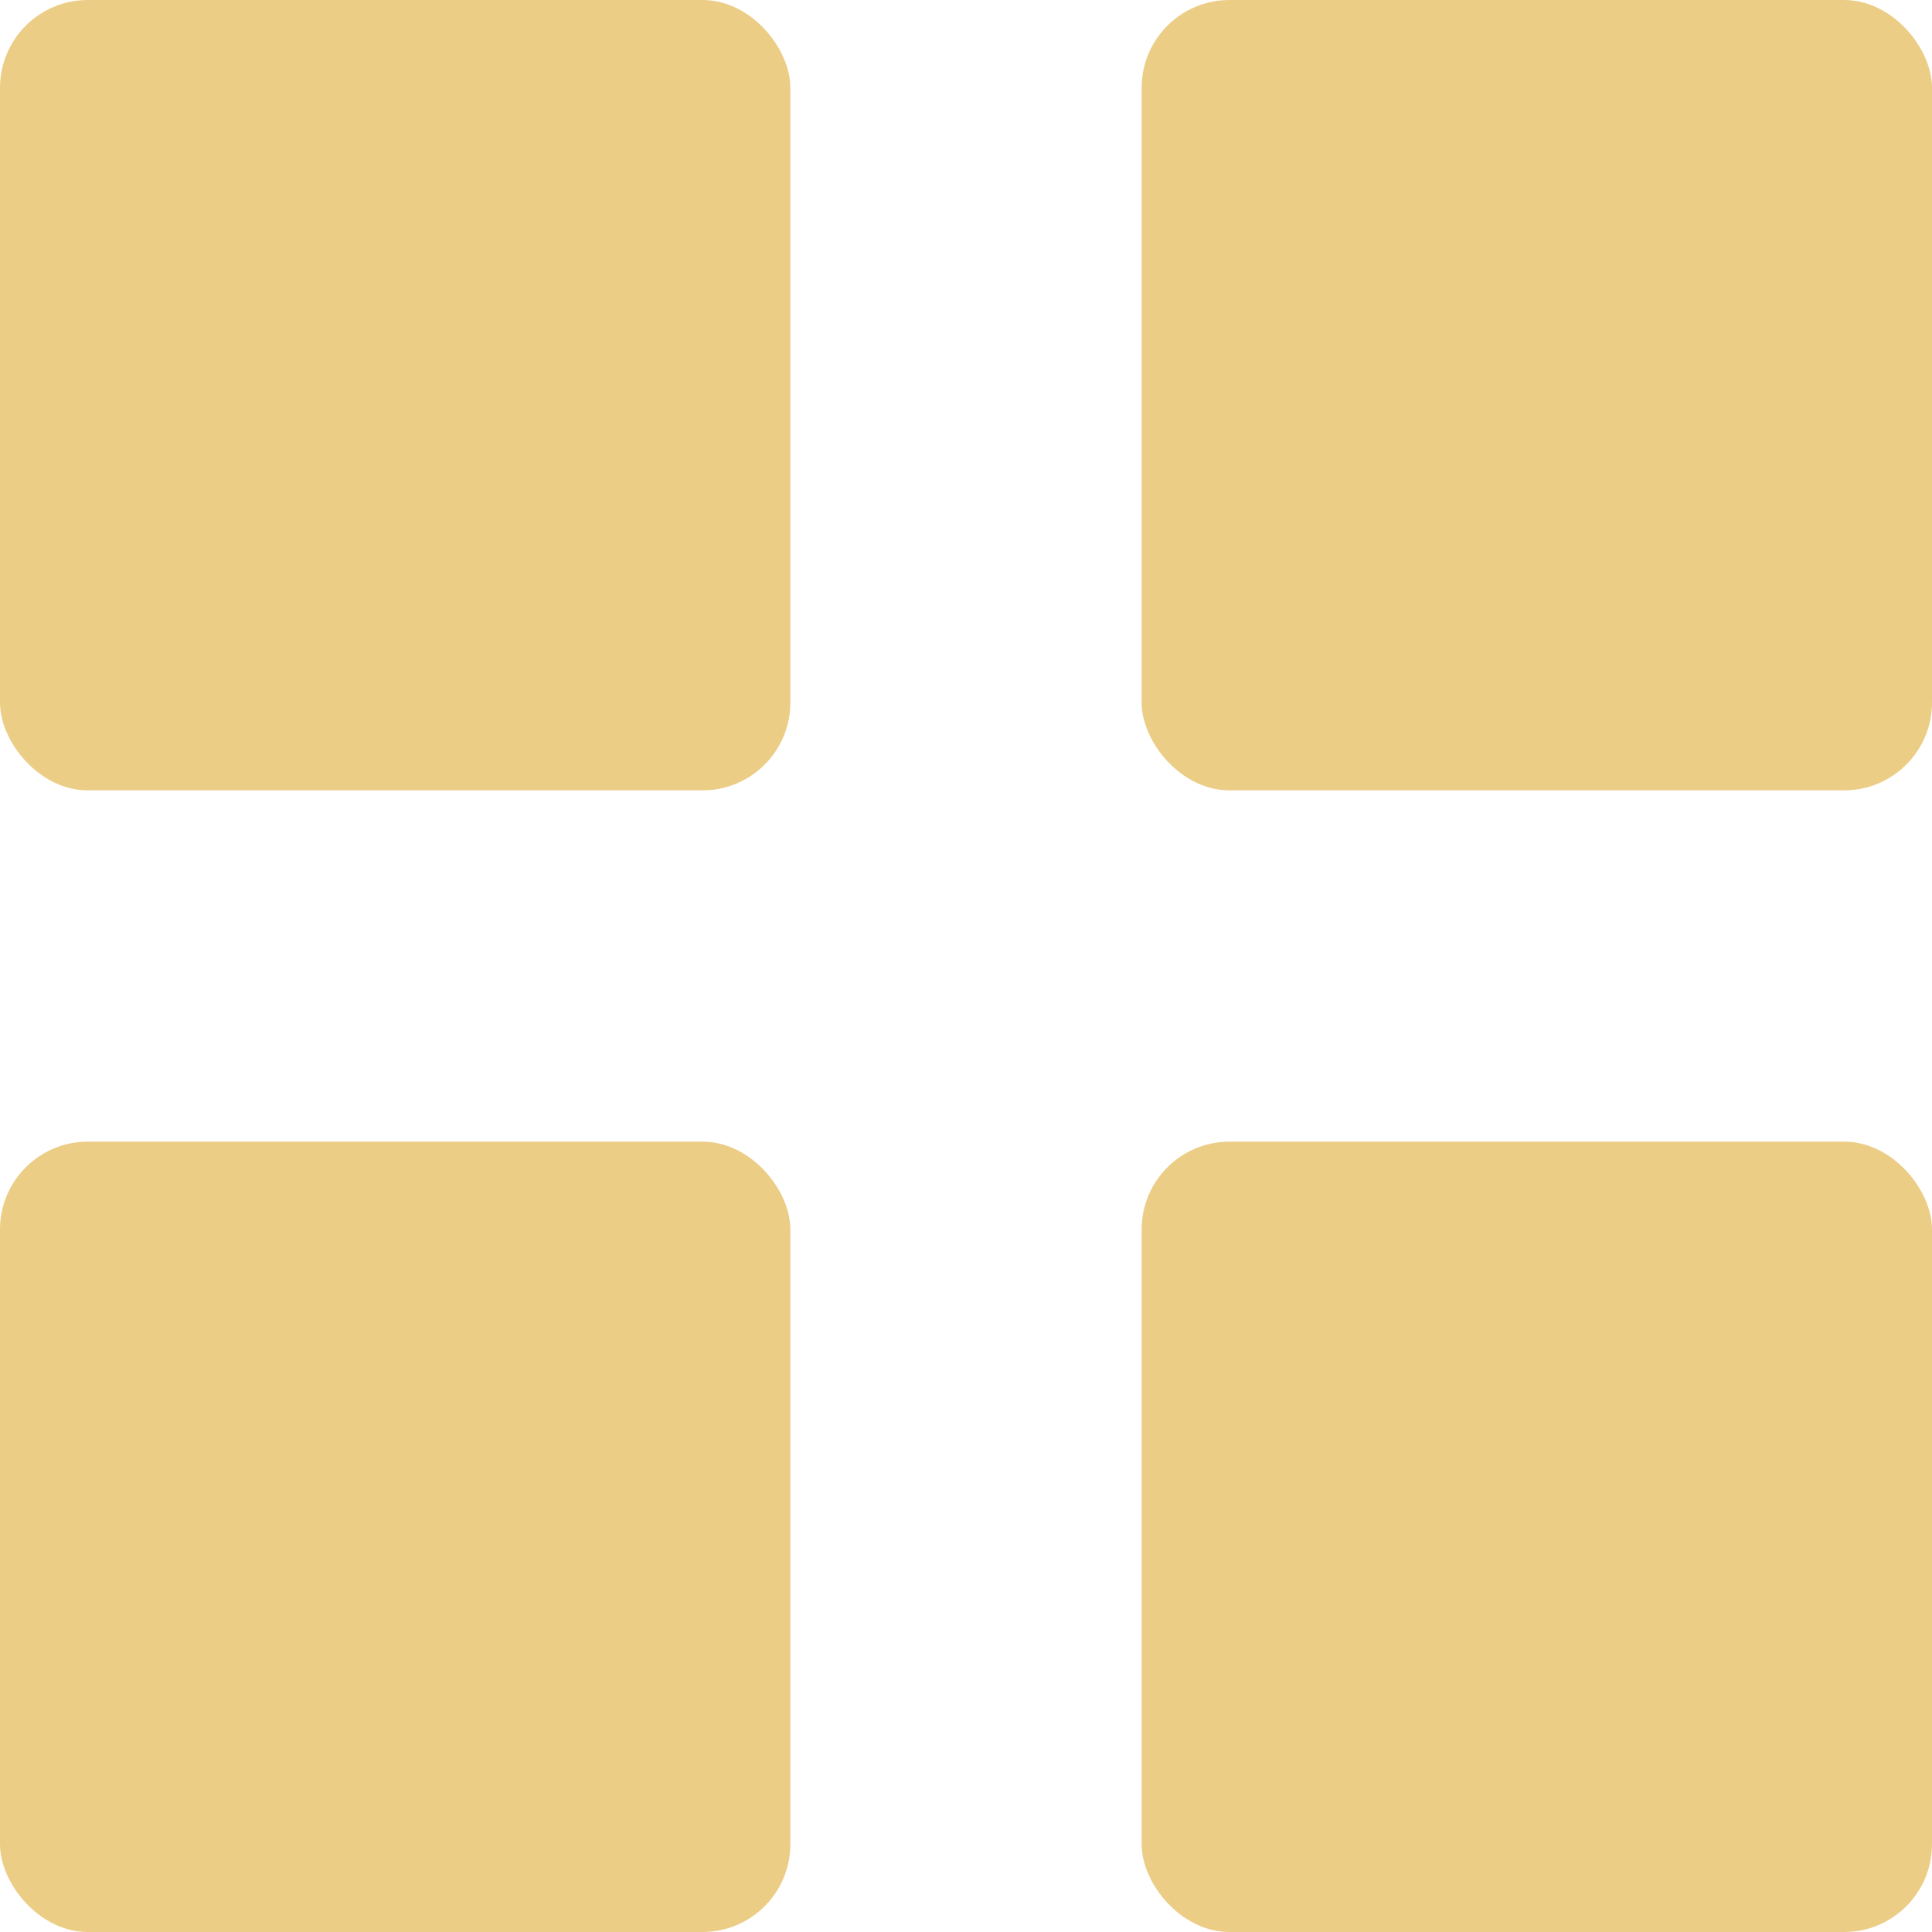 <svg xmlns="http://www.w3.org/2000/svg" width="22" height="22" viewBox="0 0 22 22">
  <g id="Groupe_1056" data-name="Groupe 1056" transform="translate(-1590.972 -7767.972)">
    <rect id="Rectangle_423" data-name="Rectangle 423" width="9" height="9" rx="1" transform="translate(1590.972 7767.972)" fill="#eccd86"/>
    <rect id="Rectangle_424" data-name="Rectangle 424" width="9" height="9" rx="1" transform="translate(1603.972 7767.972)" fill="#eccd86"/>
    <rect id="Rectangle_425" data-name="Rectangle 425" width="9" height="9" rx="1" transform="translate(1590.972 7780.972)" fill="#eccd86"/>
    <rect id="Rectangle_426" data-name="Rectangle 426" width="9" height="9" rx="1" transform="translate(1603.972 7780.972)" fill="#eccd86"/>
  </g>
</svg>
